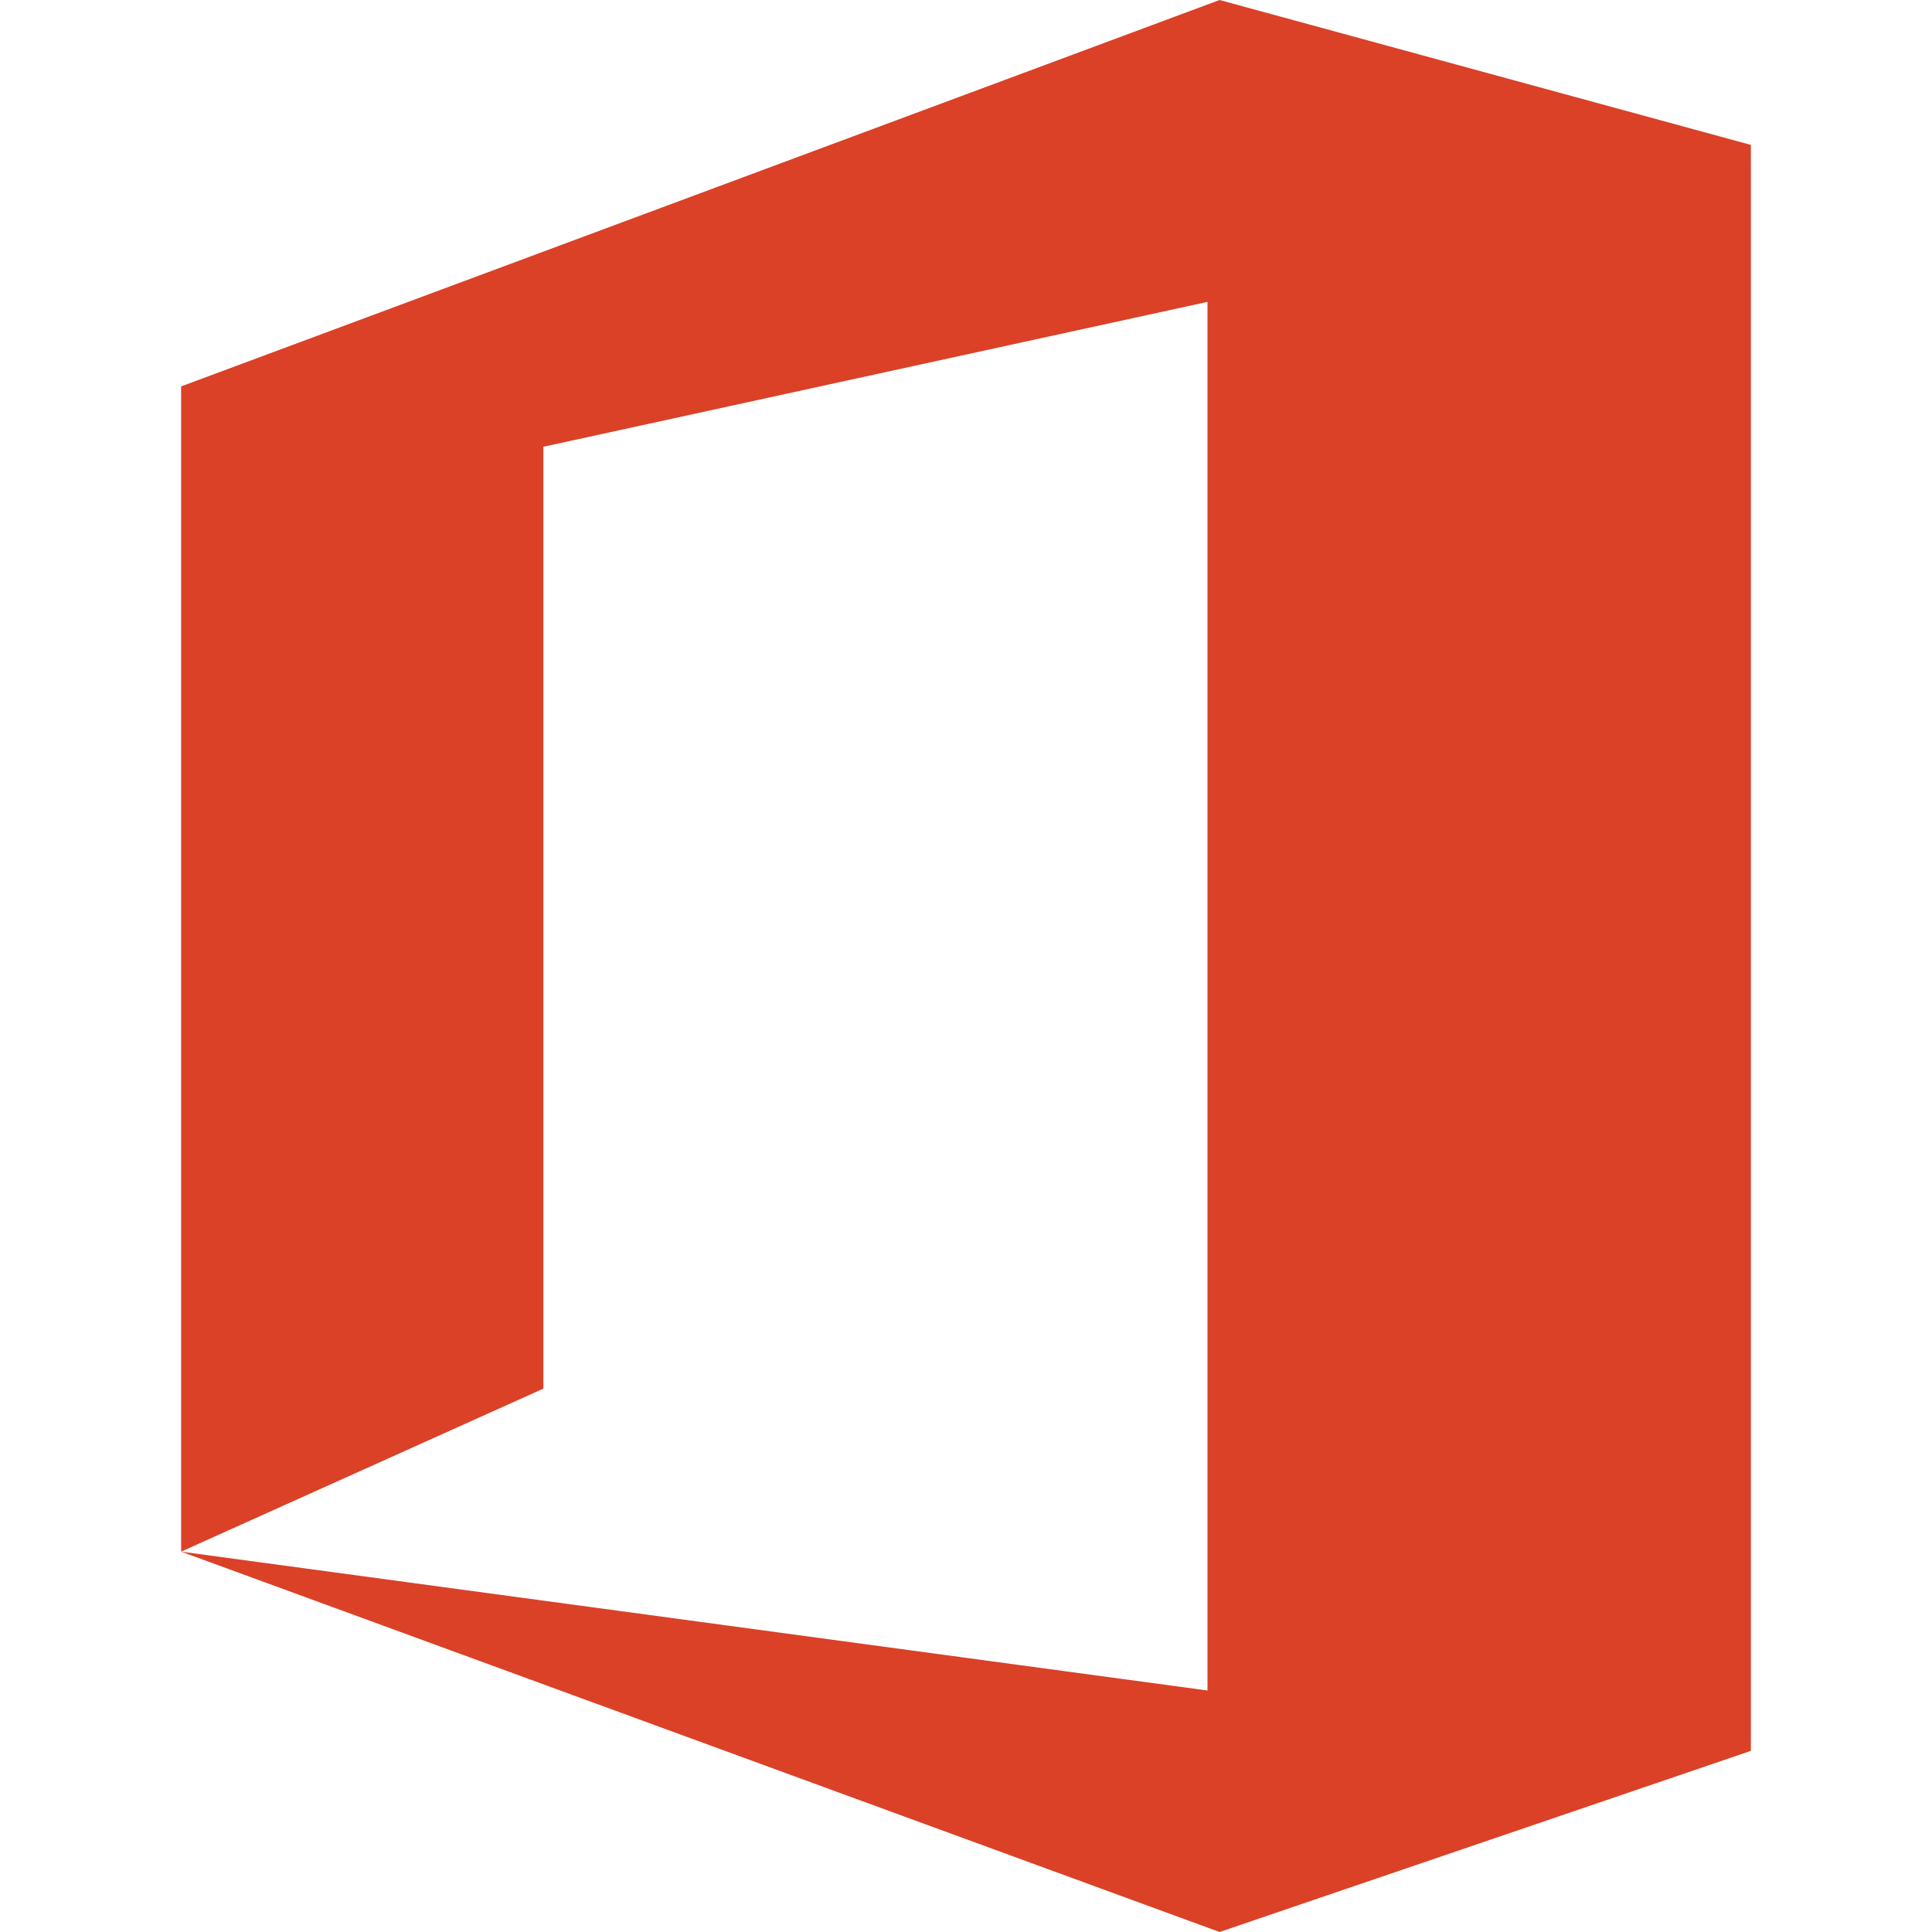<?xml version="1.0" encoding="utf-8"?>
<!-- Generator: Adobe Illustrator 18.0.0, SVG Export Plug-In . SVG Version: 6.00 Build 0)  -->
<!DOCTYPE svg PUBLIC "-//W3C//DTD SVG 1.1//EN" "http://www.w3.org/Graphics/SVG/1.1/DTD/svg11.dtd">
<svg version="1.1" id="community" xmlns="http://www.w3.org/2000/svg" xmlns:xlink="http://www.w3.org/1999/xlink" x="0px" y="0px"
	 viewBox="0 0 32 32" enable-background="new 0 0 32 32" xml:space="preserve">
<polygon fill="#DA4127" points="29,29 29,2.4 20.2,0 3,6.4 3,6.4 3,25.7 9,23 9,7.4 20,5 20,28 3,25.7 20.2,32 20.2,32 29,29 29,29 
	29,29 "/>
</svg>
